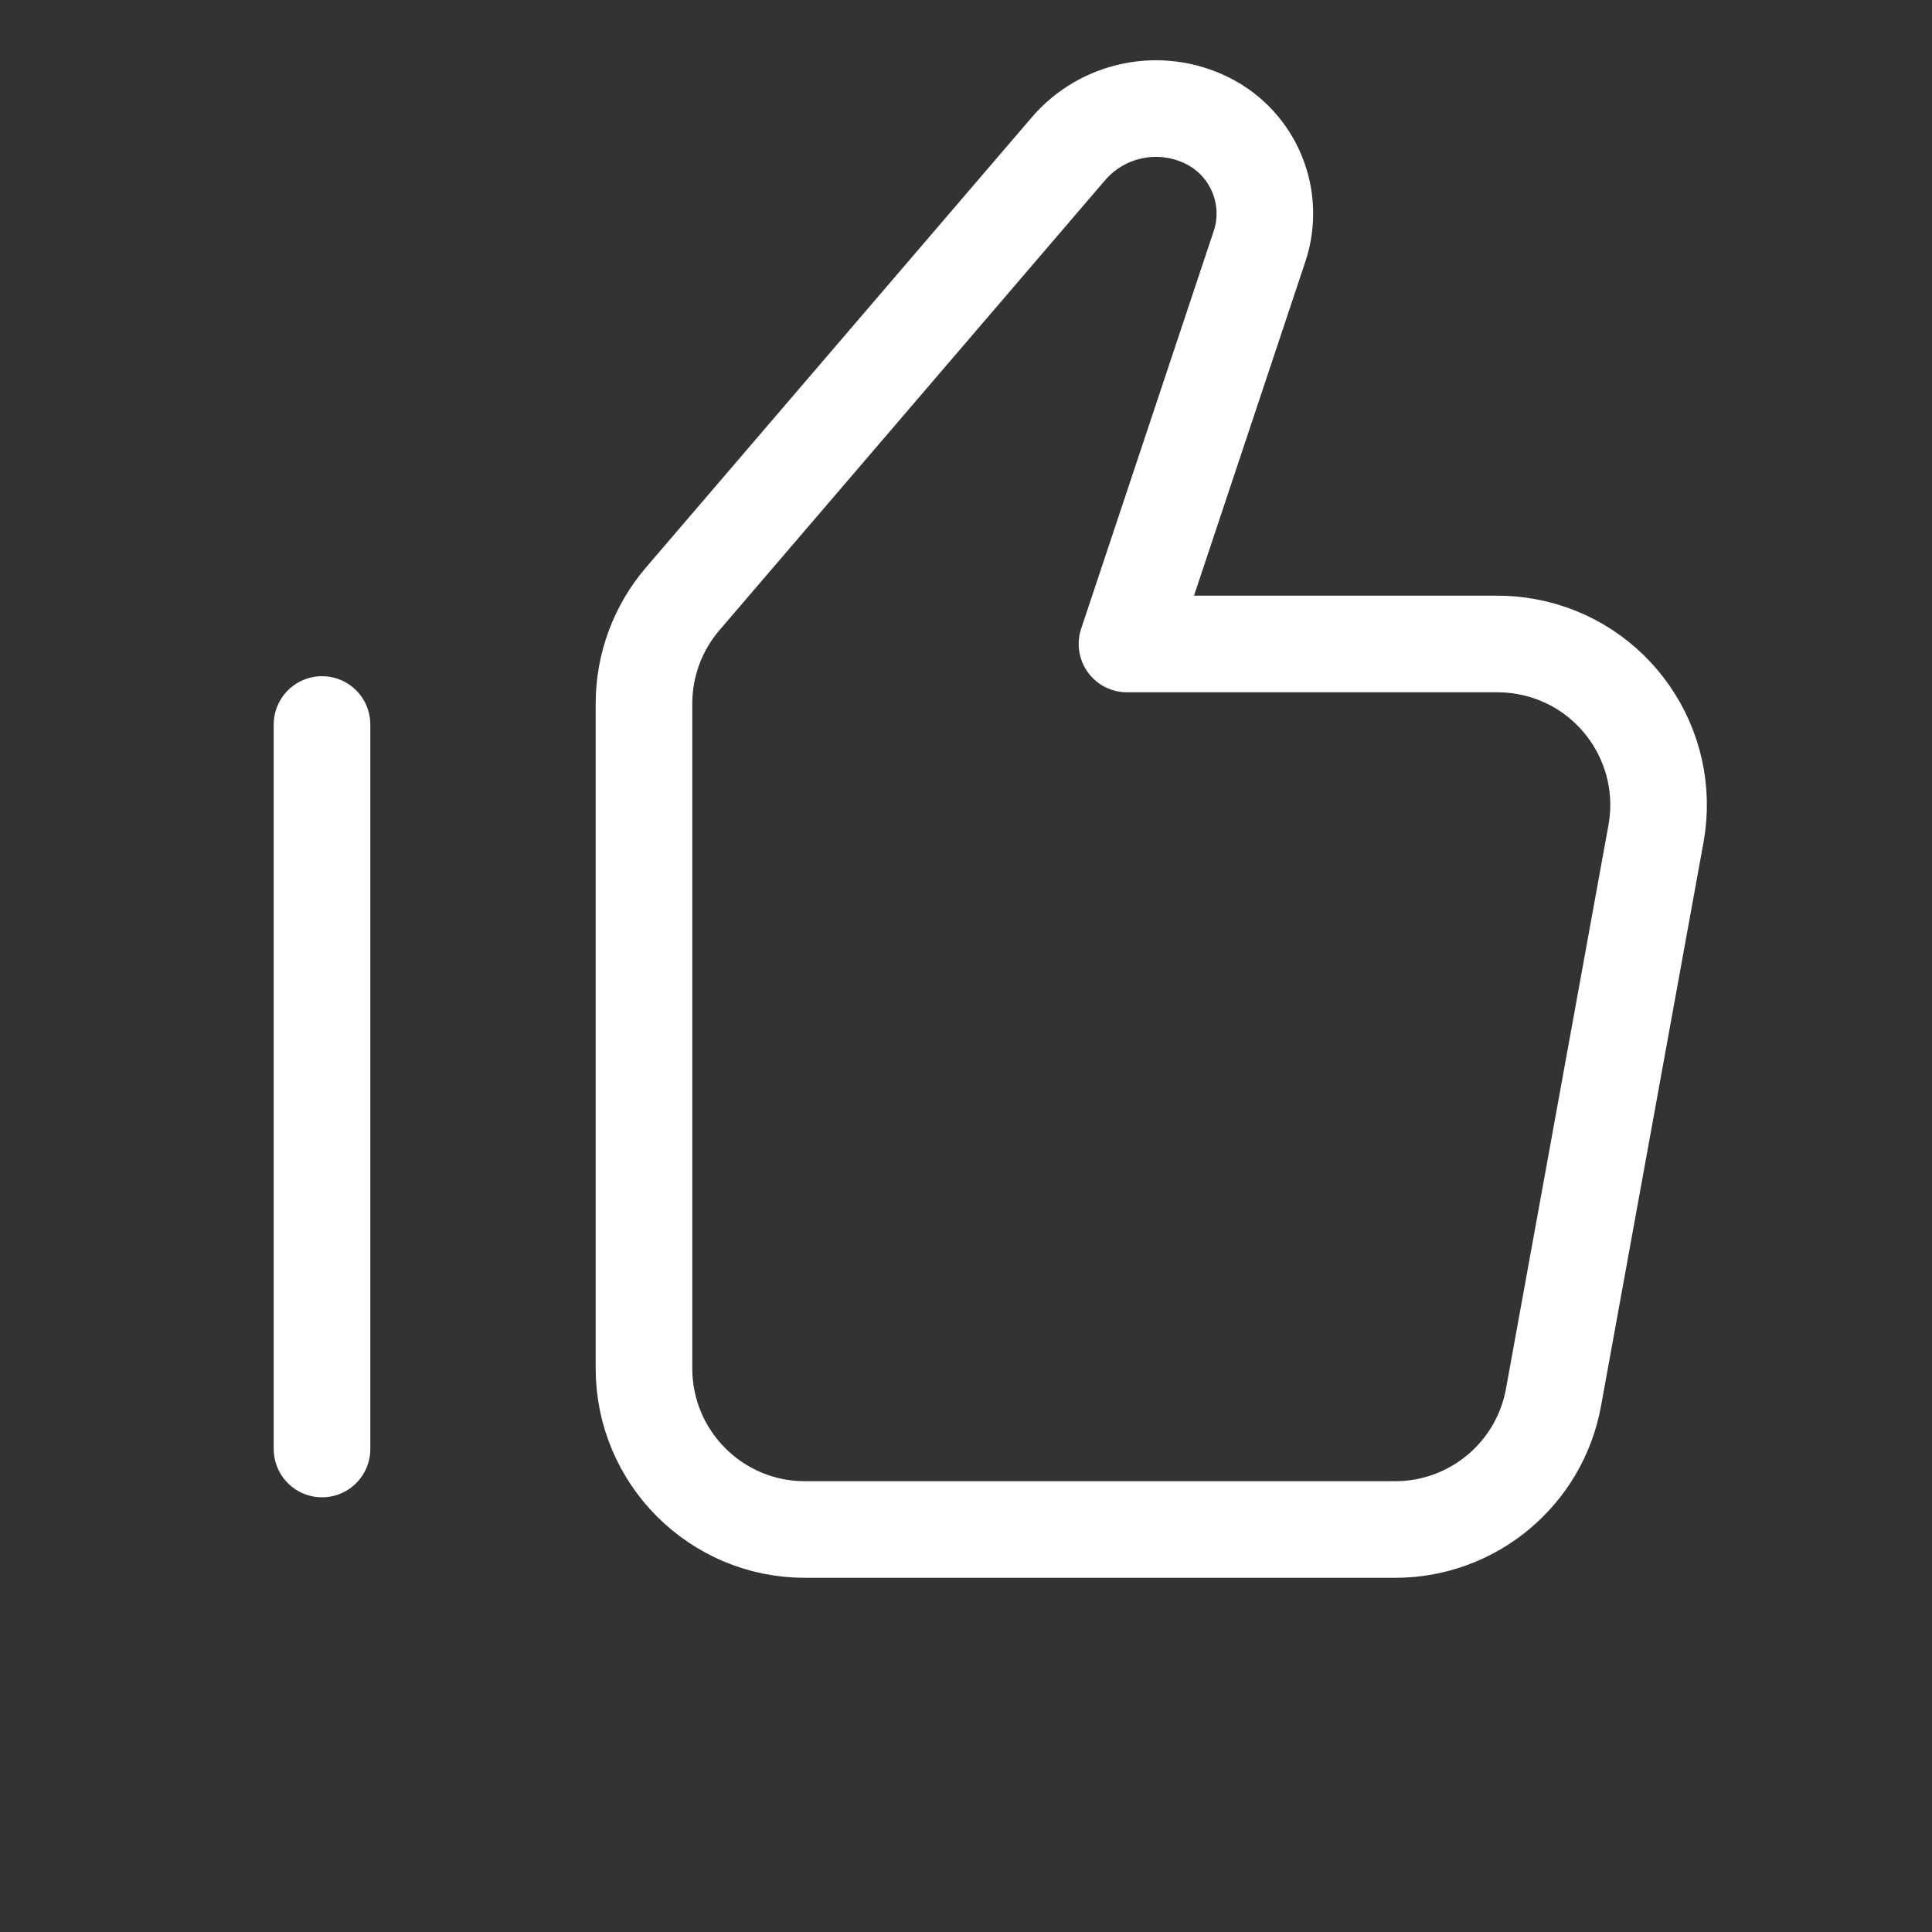 <svg width="40" height="40" viewBox="0 0 40 40" fill="none" xmlns="http://www.w3.org/2000/svg">
<rect x="0" y="0" width="40" height="40" fill="#333333" stroke="none"/>
<path d="M13.333 14.566C13.333 13.771 13.618 13.001 14.136 12.397L22.12 3.081C22.833 2.25 24.02 2.01 25 2.5C25.956 2.978 26.415 4.087 26.077 5.101L23.333 13.333H31.006C31.206 13.333 31.405 13.351 31.602 13.387C33.413 13.716 34.614 15.452 34.285 17.263L32.164 28.93C31.876 30.515 30.495 31.667 28.884 31.667H16.666C14.825 31.667 13.333 30.174 13.333 28.333V14.566Z" stroke="white" stroke-width="2" stroke-linecap="round" stroke-linejoin="round"/>
<path d="M6.667 30V15" stroke="white" stroke-width="2" stroke-linecap="round" stroke-linejoin="round"/>
</svg>
